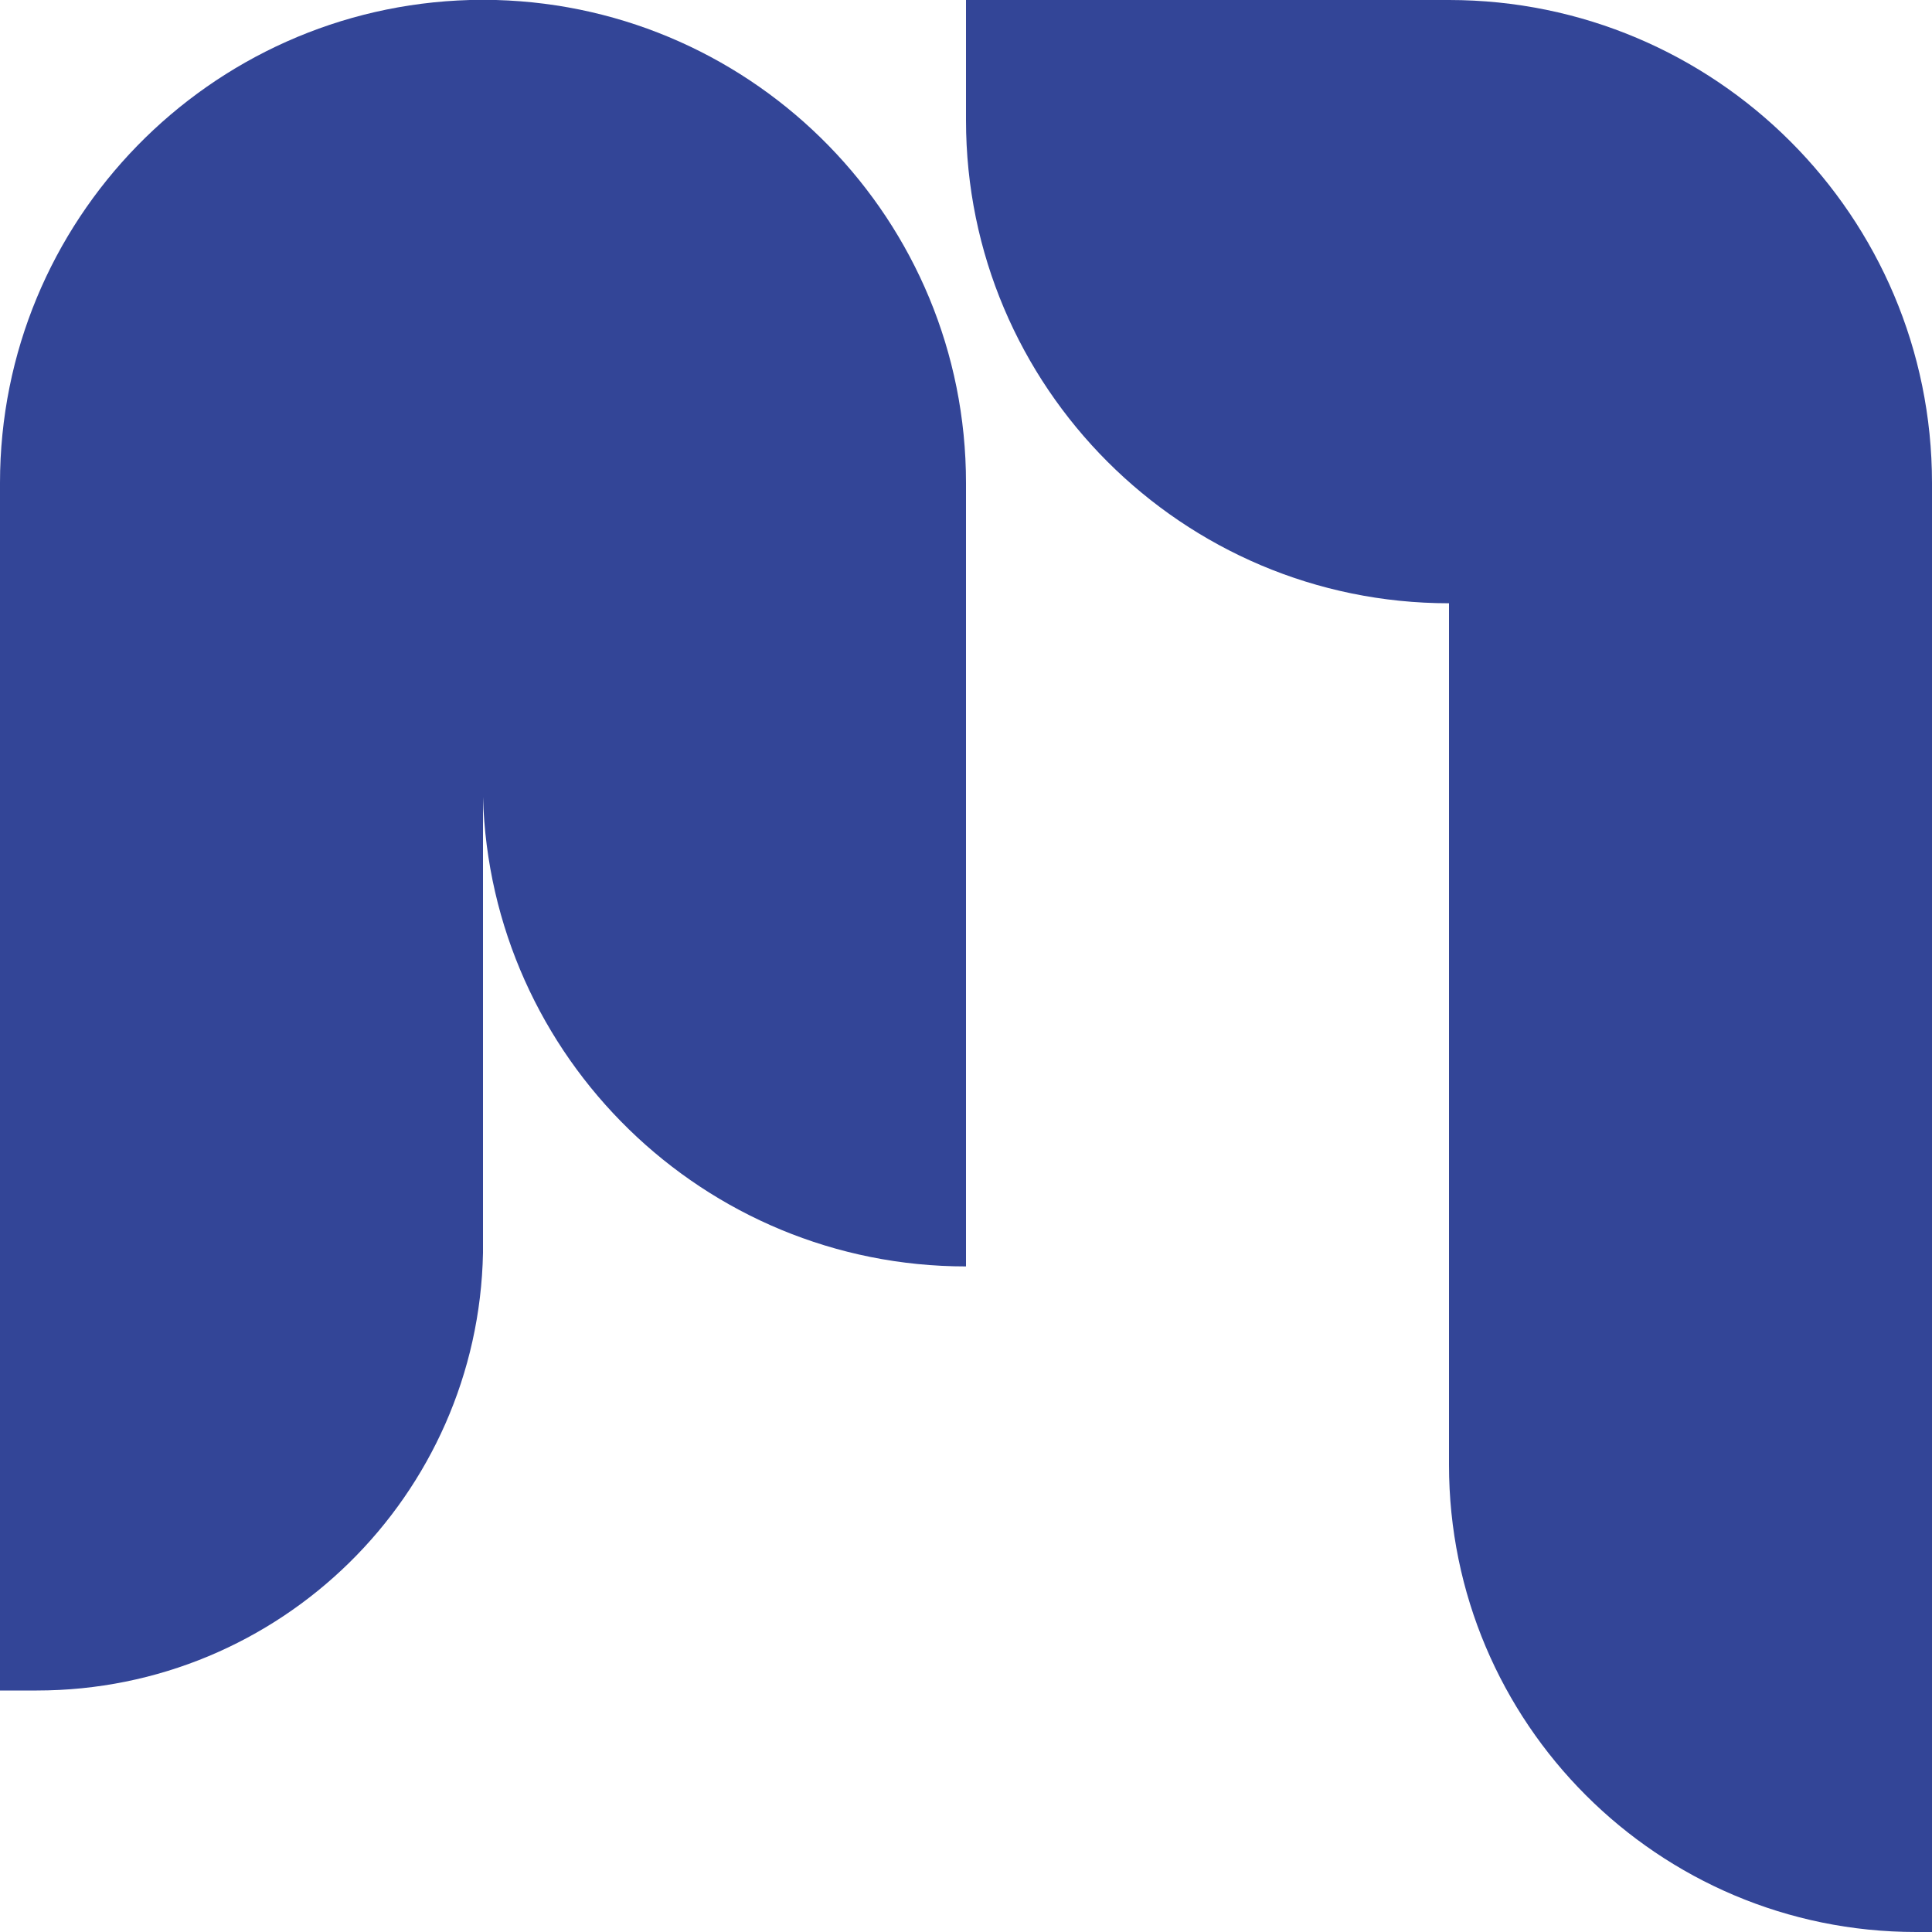 <svg width="400" height="400" viewBox="0 0 400 400" fill="none" xmlns="http://www.w3.org/2000/svg">
<g clip-path="url(#clip0_236_1061)">
<path d="M300 0H200V24.9C200 80.1 244.8 124.9 300 124.9V303.3C300 356.7 343.3 400 396.7 400H400V303.3V100C400 44.8 355.2 0 300 0Z" fill="#334597"/>
<path d="M102.7 0H97.3C43.3 1.5 0 45.7 0 100V257.6V259.5V350H7.6C58 350 99 309.6 100 259.4V259.1C100 258.6 100 258.1 100 257.6V165C101.5 218.9 145.7 262.2 200 262.2V137.4V100C200 45.7 156.7 1.5 102.7 0Z" fill="#334597"/>
</g>
<defs>
<clipPath id="clip0_236_1061">
<rect width="400" height="400" fill="white"/>
</clipPath>
</defs>
</svg>
